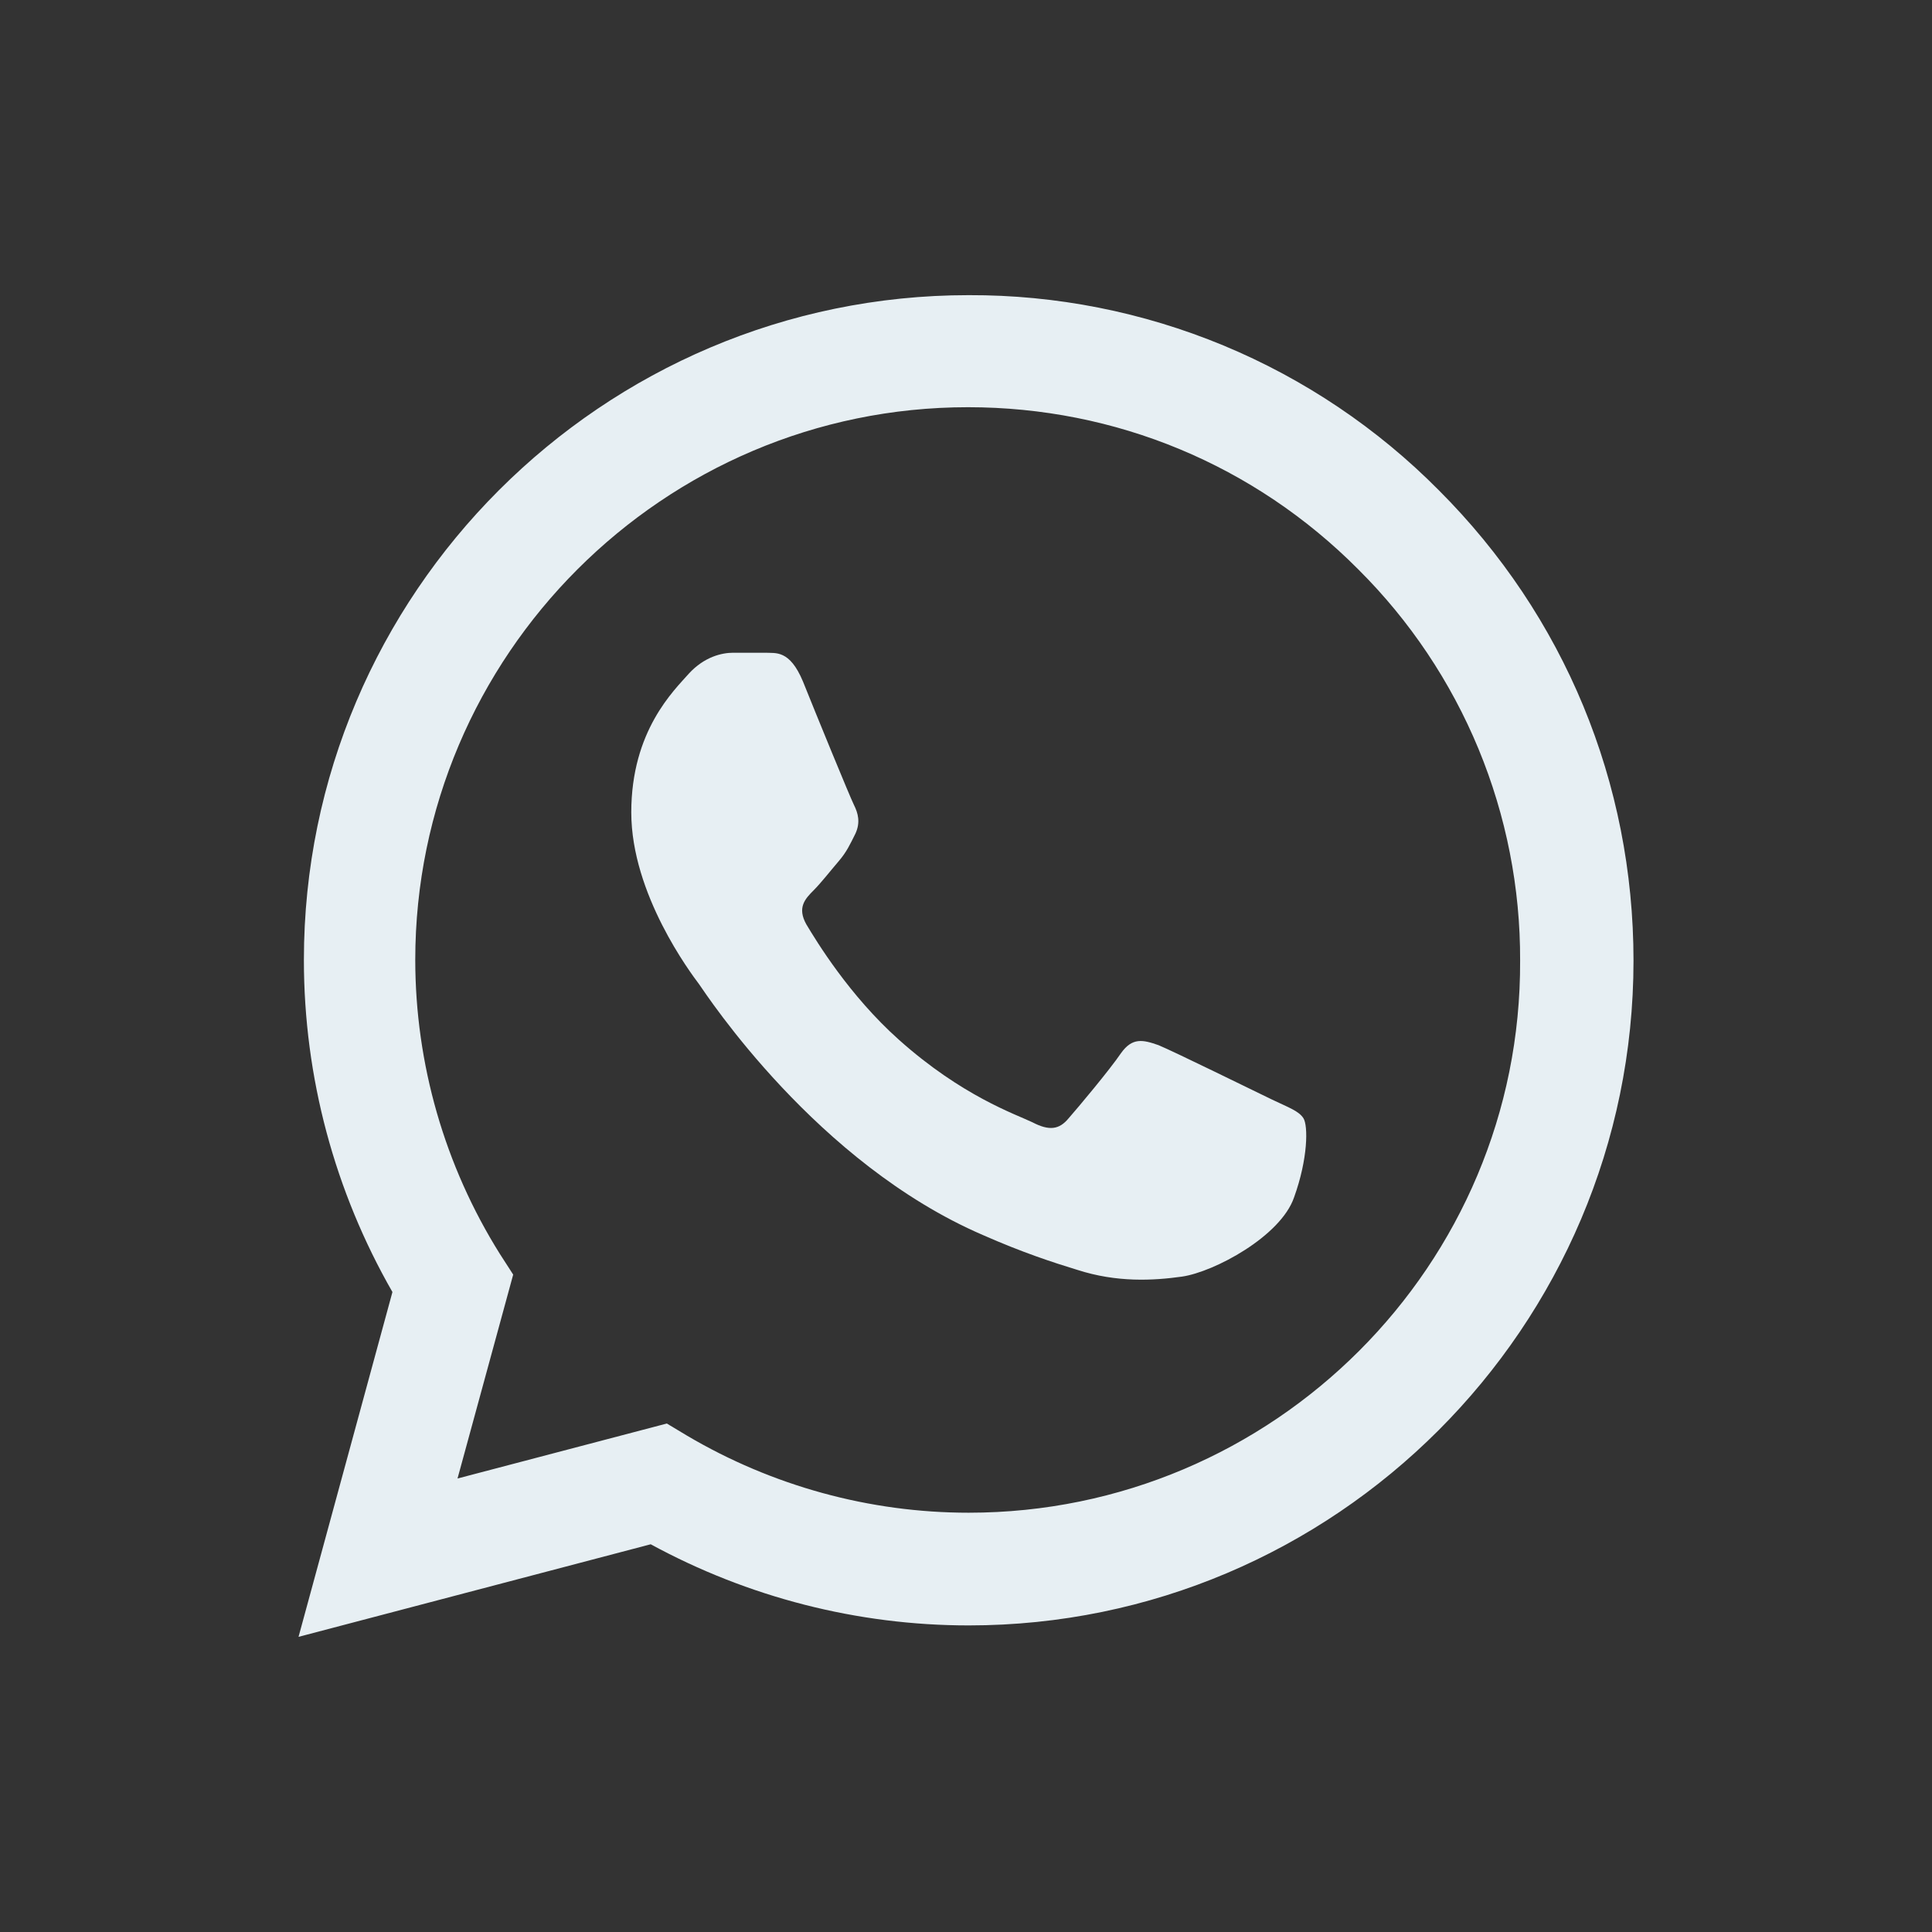 <?xml version="1.0" encoding="UTF-8"?> <svg xmlns="http://www.w3.org/2000/svg" width="48" height="48" viewBox="0 0 48 48" fill="none"><rect x="0" y="0" width="48" height="48" fill="#333333" stroke="none"/> <path d="M35.75 12.183C34.222 10.64 32.402 9.416 30.396 8.583C28.39 7.751 26.239 7.326 24.067 7.333C14.967 7.333 7.55 14.75 7.55 23.85C7.55 26.767 8.317 29.6 9.75 32.1L7.417 40.667L16.167 38.367C18.584 39.683 21.3 40.383 24.067 40.383C33.167 40.383 40.584 32.967 40.584 23.867C40.584 19.45 38.867 15.3 35.75 12.183ZM24.067 37.583C21.6 37.583 19.184 36.917 17.067 35.667L16.567 35.367L11.367 36.733L12.75 31.667L12.417 31.15C11.047 28.962 10.319 26.432 10.317 23.85C10.317 16.283 16.484 10.117 24.05 10.117C27.717 10.117 31.167 11.55 33.75 14.15C35.029 15.423 36.043 16.938 36.733 18.606C37.422 20.274 37.774 22.062 37.767 23.867C37.8 31.433 31.634 37.583 24.067 37.583ZM31.6 27.317C31.184 27.117 29.15 26.117 28.784 25.967C28.4 25.833 28.134 25.767 27.85 26.167C27.567 26.583 26.784 27.517 26.55 27.783C26.317 28.067 26.067 28.1 25.65 27.883C25.234 27.683 23.9 27.233 22.334 25.833C21.1 24.733 20.284 23.383 20.034 22.967C19.8 22.55 20 22.333 20.217 22.117C20.4 21.933 20.634 21.633 20.834 21.4C21.034 21.167 21.117 20.983 21.25 20.717C21.384 20.433 21.317 20.2 21.217 20C21.117 19.8 20.284 17.767 19.95 16.933C19.617 16.133 19.267 16.233 19.017 16.217H18.217C17.934 16.217 17.5 16.317 17.117 16.733C16.75 17.15 15.684 18.15 15.684 20.183C15.684 22.217 17.167 24.183 17.367 24.45C17.567 24.733 20.284 28.9 24.417 30.683C25.4 31.117 26.167 31.367 26.767 31.55C27.75 31.867 28.65 31.817 29.367 31.717C30.167 31.6 31.817 30.717 32.15 29.75C32.5 28.783 32.5 27.967 32.384 27.783C32.267 27.6 32.017 27.517 31.6 27.317Z" fill="#E7EFF3"></path> </svg> 